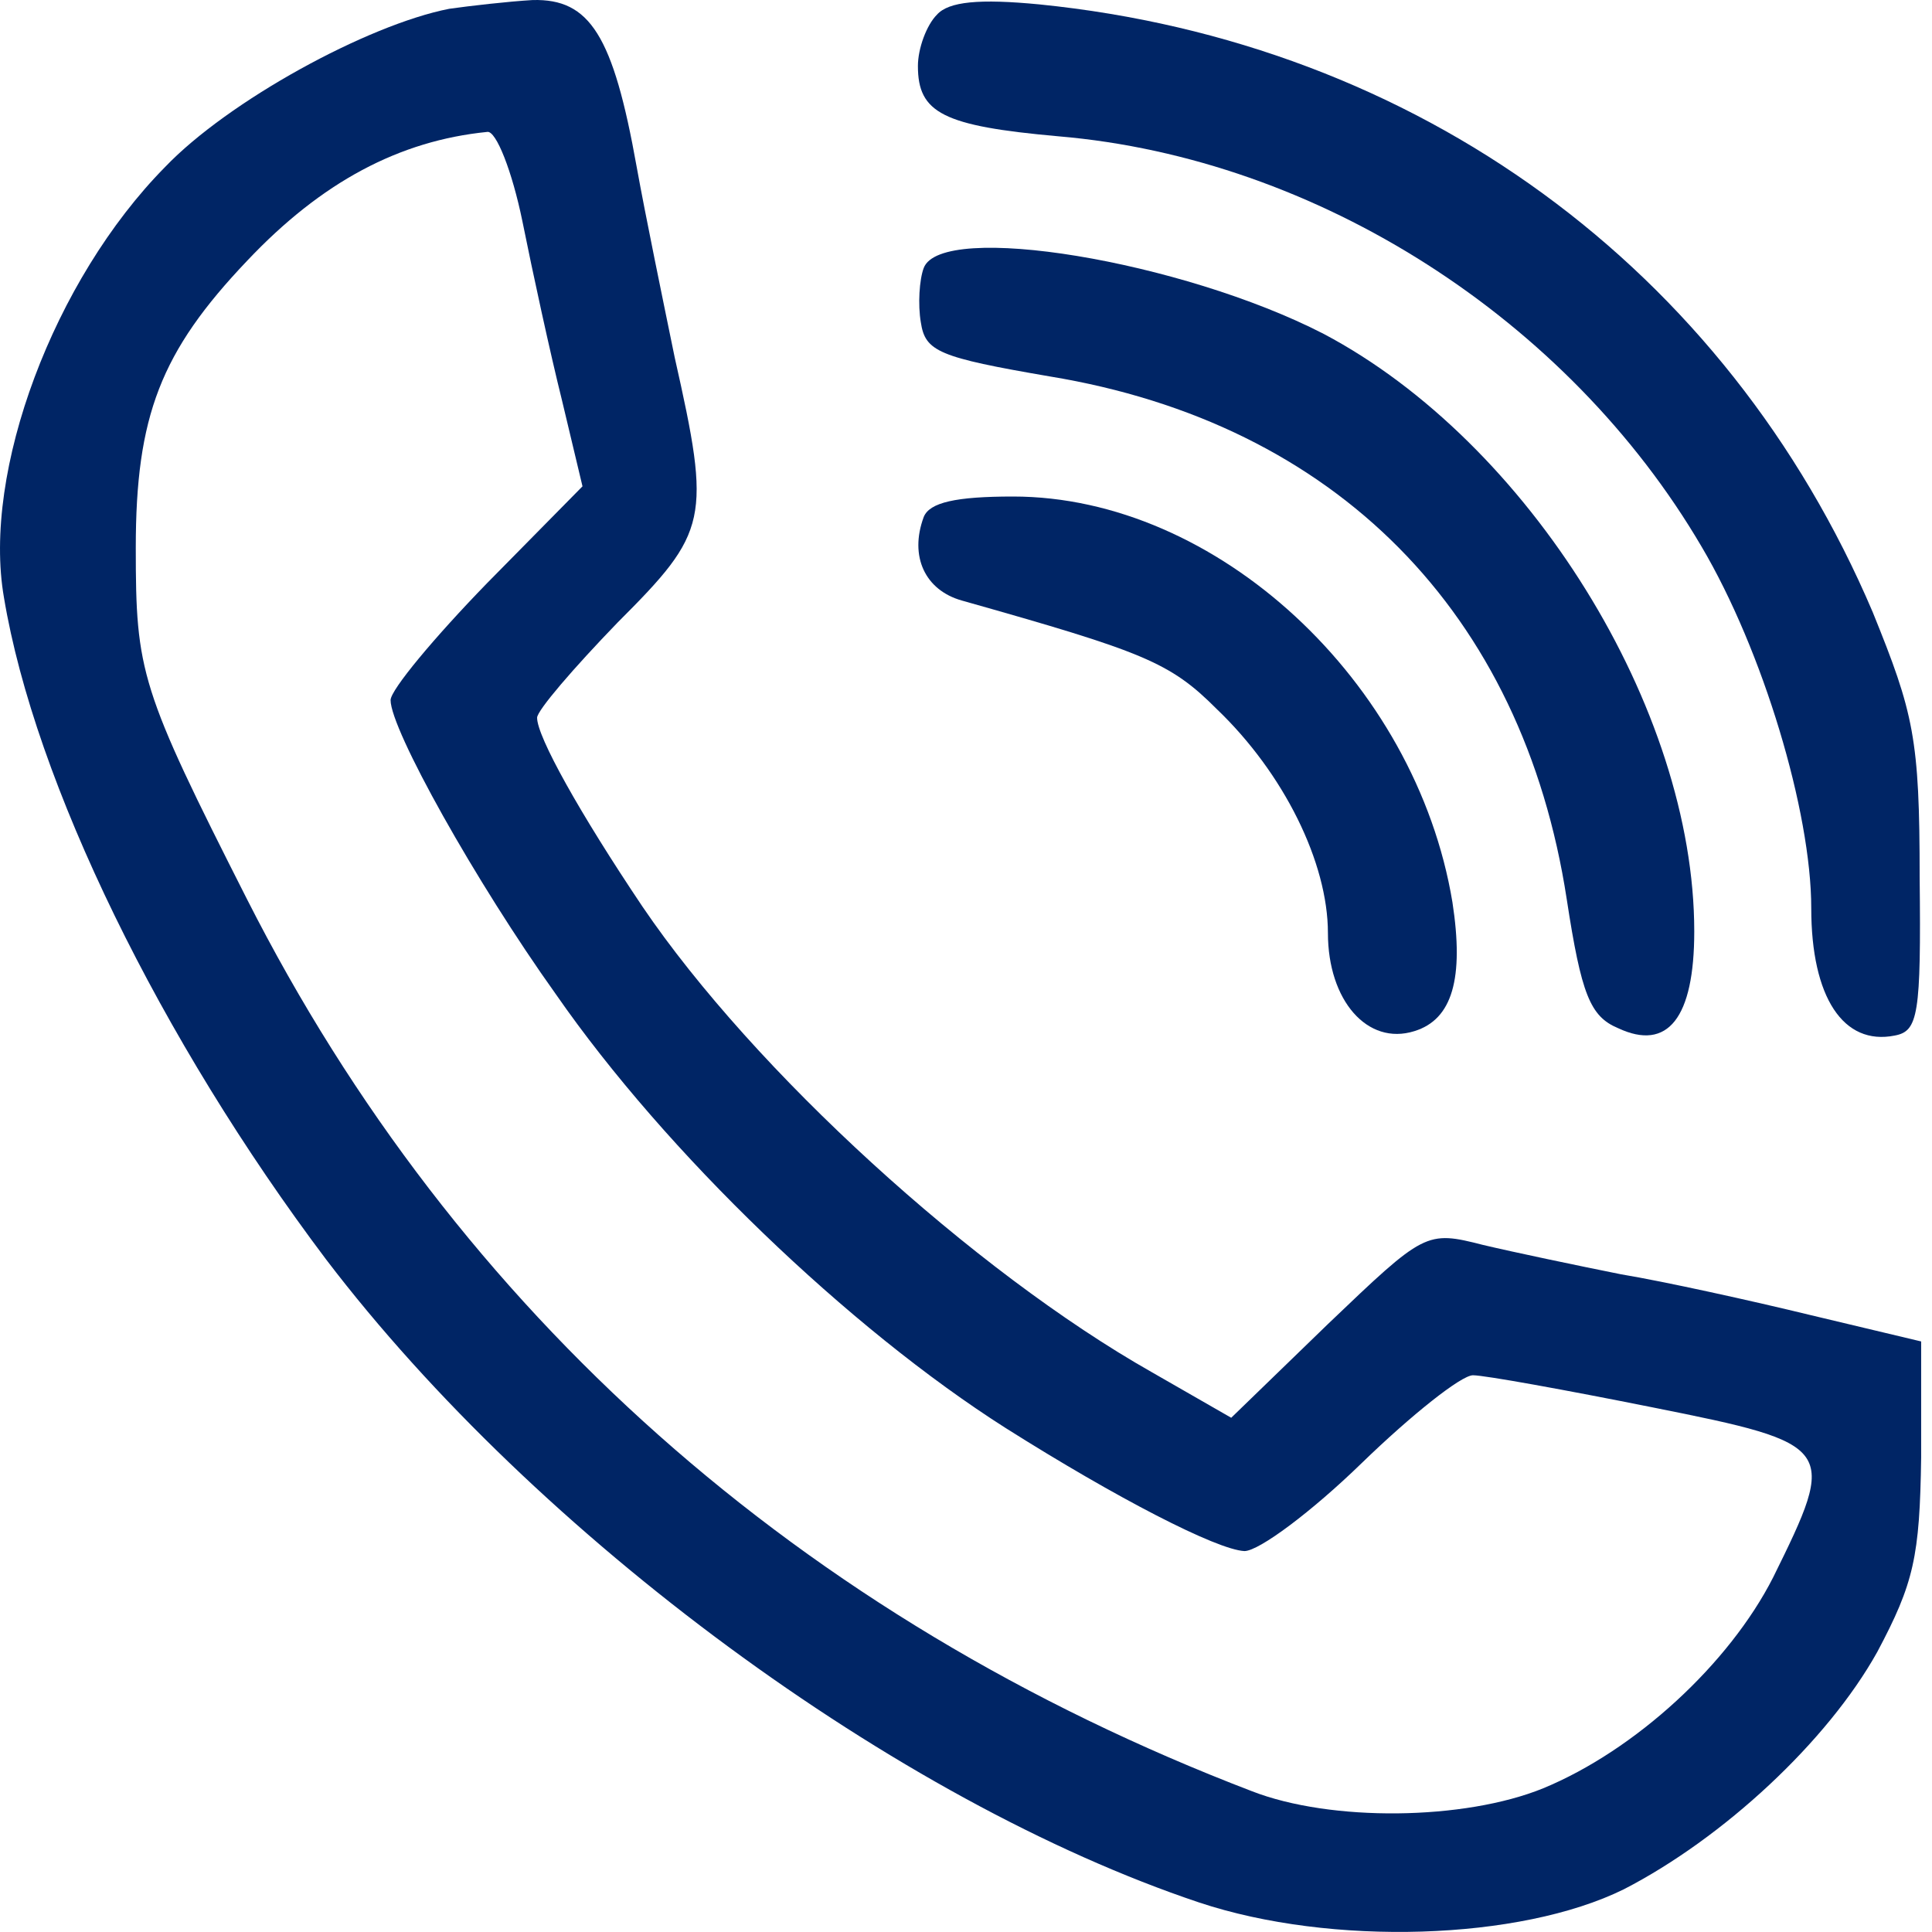 <?xml version="1.0" encoding="UTF-8" standalone="no"?>
<!-- Generator: Adobe Illustrator 19.0.1, SVG Export Plug-In . SVG Version: 6.00 Build 0)  -->

<svg
   version="1.1"
   id="Layer_1"
   x="0px"
   y="0px"
   width="18"
   height="18"
   viewBox="0 0 18 18"
   xml:space="preserve"
   xmlns="http://www.w3.org/2000/svg"
   xmlns:svg="http://www.w3.org/2000/svg"><defs
   id="defs2" />
	<style
   type="text/css"
   id="style1">
		.st0 {
			fill: none;
			stroke: #ADADAD;
			stroke-linecap: round;
			stroke-miterlimit: 10;
		}
	</style>
	
	
<path
   d="M 4.185,0.082 C 3.421,0.232 2.125,0.942 1.538,1.556 0.501,2.607 -0.168,4.394 0.037,5.568 0.323,7.287 1.497,9.688 3.039,11.735 c 1.965,2.579 5.322,5.049 8.133,5.99 1.228,0.409 2.988,0.355 3.957,-0.123 0.928,-0.478 1.897,-1.378 2.361,-2.211 0.341,-0.641 0.396,-0.887 0.409,-1.815 v -1.078 L 16.875,12.254 c -0.559,-0.136 -1.365,-0.314 -1.774,-0.382 -0.409,-0.082 -0.996,-0.205 -1.283,-0.273 -0.532,-0.136 -0.546,-0.123 -1.446,0.737 l -0.901,0.873 -0.737,-0.423 C 9.07,11.844 7.023,9.975 5.986,8.447 5.399,7.573 5.004,6.864 5.004,6.687 c 0,-0.068 0.341,-0.464 0.75,-0.887 C 6.6,4.954 6.627,4.844 6.286,3.33 6.177,2.798 6.013,2.006 5.932,1.556 5.713,0.328 5.495,-0.013 4.963,3.8988429e-4 4.731,0.014 4.376,0.055 4.185,0.082 Z M 4.867,2.061 c 0.096,0.478 0.259,1.228 0.368,1.665 L 5.427,4.531 4.54,5.431 C 4.049,5.936 3.639,6.427 3.639,6.523 c 0,0.273 0.791,1.692 1.542,2.743 1.023,1.474 2.729,3.111 4.189,4.039 1.037,0.655 1.965,1.133 2.224,1.146 0.136,0 0.628,-0.368 1.092,-0.819 0.464,-0.45 0.928,-0.819 1.037,-0.819 0.109,0 0.86,0.136 1.678,0.3 1.706,0.341 1.719,0.368 1.119,1.583 -0.409,0.805 -1.283,1.61 -2.142,1.965 -0.737,0.3 -1.979,0.314 -2.715,0.027 C 7.46,15.078 4.253,12.226 2.302,8.379 1.306,6.414 1.265,6.264 1.265,5.104 c 0,-1.228 0.232,-1.828 1.037,-2.674 0.696,-0.737 1.419,-1.119 2.238,-1.201 0.082,-0.014 0.232,0.368 0.327,0.832 z"
   id="path1"
   style="fill:#002565;stroke-width:0.014;fill-opacity:1" /><path
   d="m 8.729,0.137 c -0.096,0.096 -0.177,0.314 -0.177,0.478 0,0.437 0.232,0.559 1.31,0.655 2.415,0.205 4.749,1.706 5.99,3.821 0.573,0.969 1.023,2.47 1.023,3.37 0,0.832 0.3,1.283 0.778,1.187 0.218,-0.041 0.246,-0.191 0.232,-1.474 0,-1.296 -0.055,-1.528 -0.437,-2.47 C 16.084,2.497 13.204,0.396 9.684,0.041 9.125,-0.013 8.838,0.014 8.729,0.137 Z"
   id="path2"
   style="fill:#002565;stroke-width:0.014;fill-opacity:1" /><path
   d="m 8.606,2.497 c -0.041,0.109 -0.055,0.341 -0.027,0.505 0.041,0.273 0.164,0.327 1.201,0.505 2.661,0.437 4.407,2.197 4.817,4.871 0.136,0.887 0.218,1.092 0.478,1.201 0.464,0.218 0.71,-0.096 0.71,-0.901 0,-2.074 -1.542,-4.557 -3.452,-5.567 C 11.008,2.429 8.77,2.061 8.606,2.497 Z"
   id="path5"
   style="fill:#002565;stroke-width:0.014;fill-opacity:1" /><path
   d="m 8.606,4.817 c -0.136,0.368 0.014,0.682 0.355,0.778 1.692,0.478 1.938,0.573 2.374,1.01 0.628,0.6 1.037,1.433 1.037,2.088 0,0.628 0.368,1.051 0.805,0.914 0.355,-0.109 0.464,-0.491 0.355,-1.201 -0.341,-2.06 -2.197,-3.78 -4.094,-3.78 -0.532,0 -0.778,0.055 -0.832,0.191 z"
   id="path7"
   style="fill:#002565;stroke-width:0.014;fill-opacity:1" /></svg>
